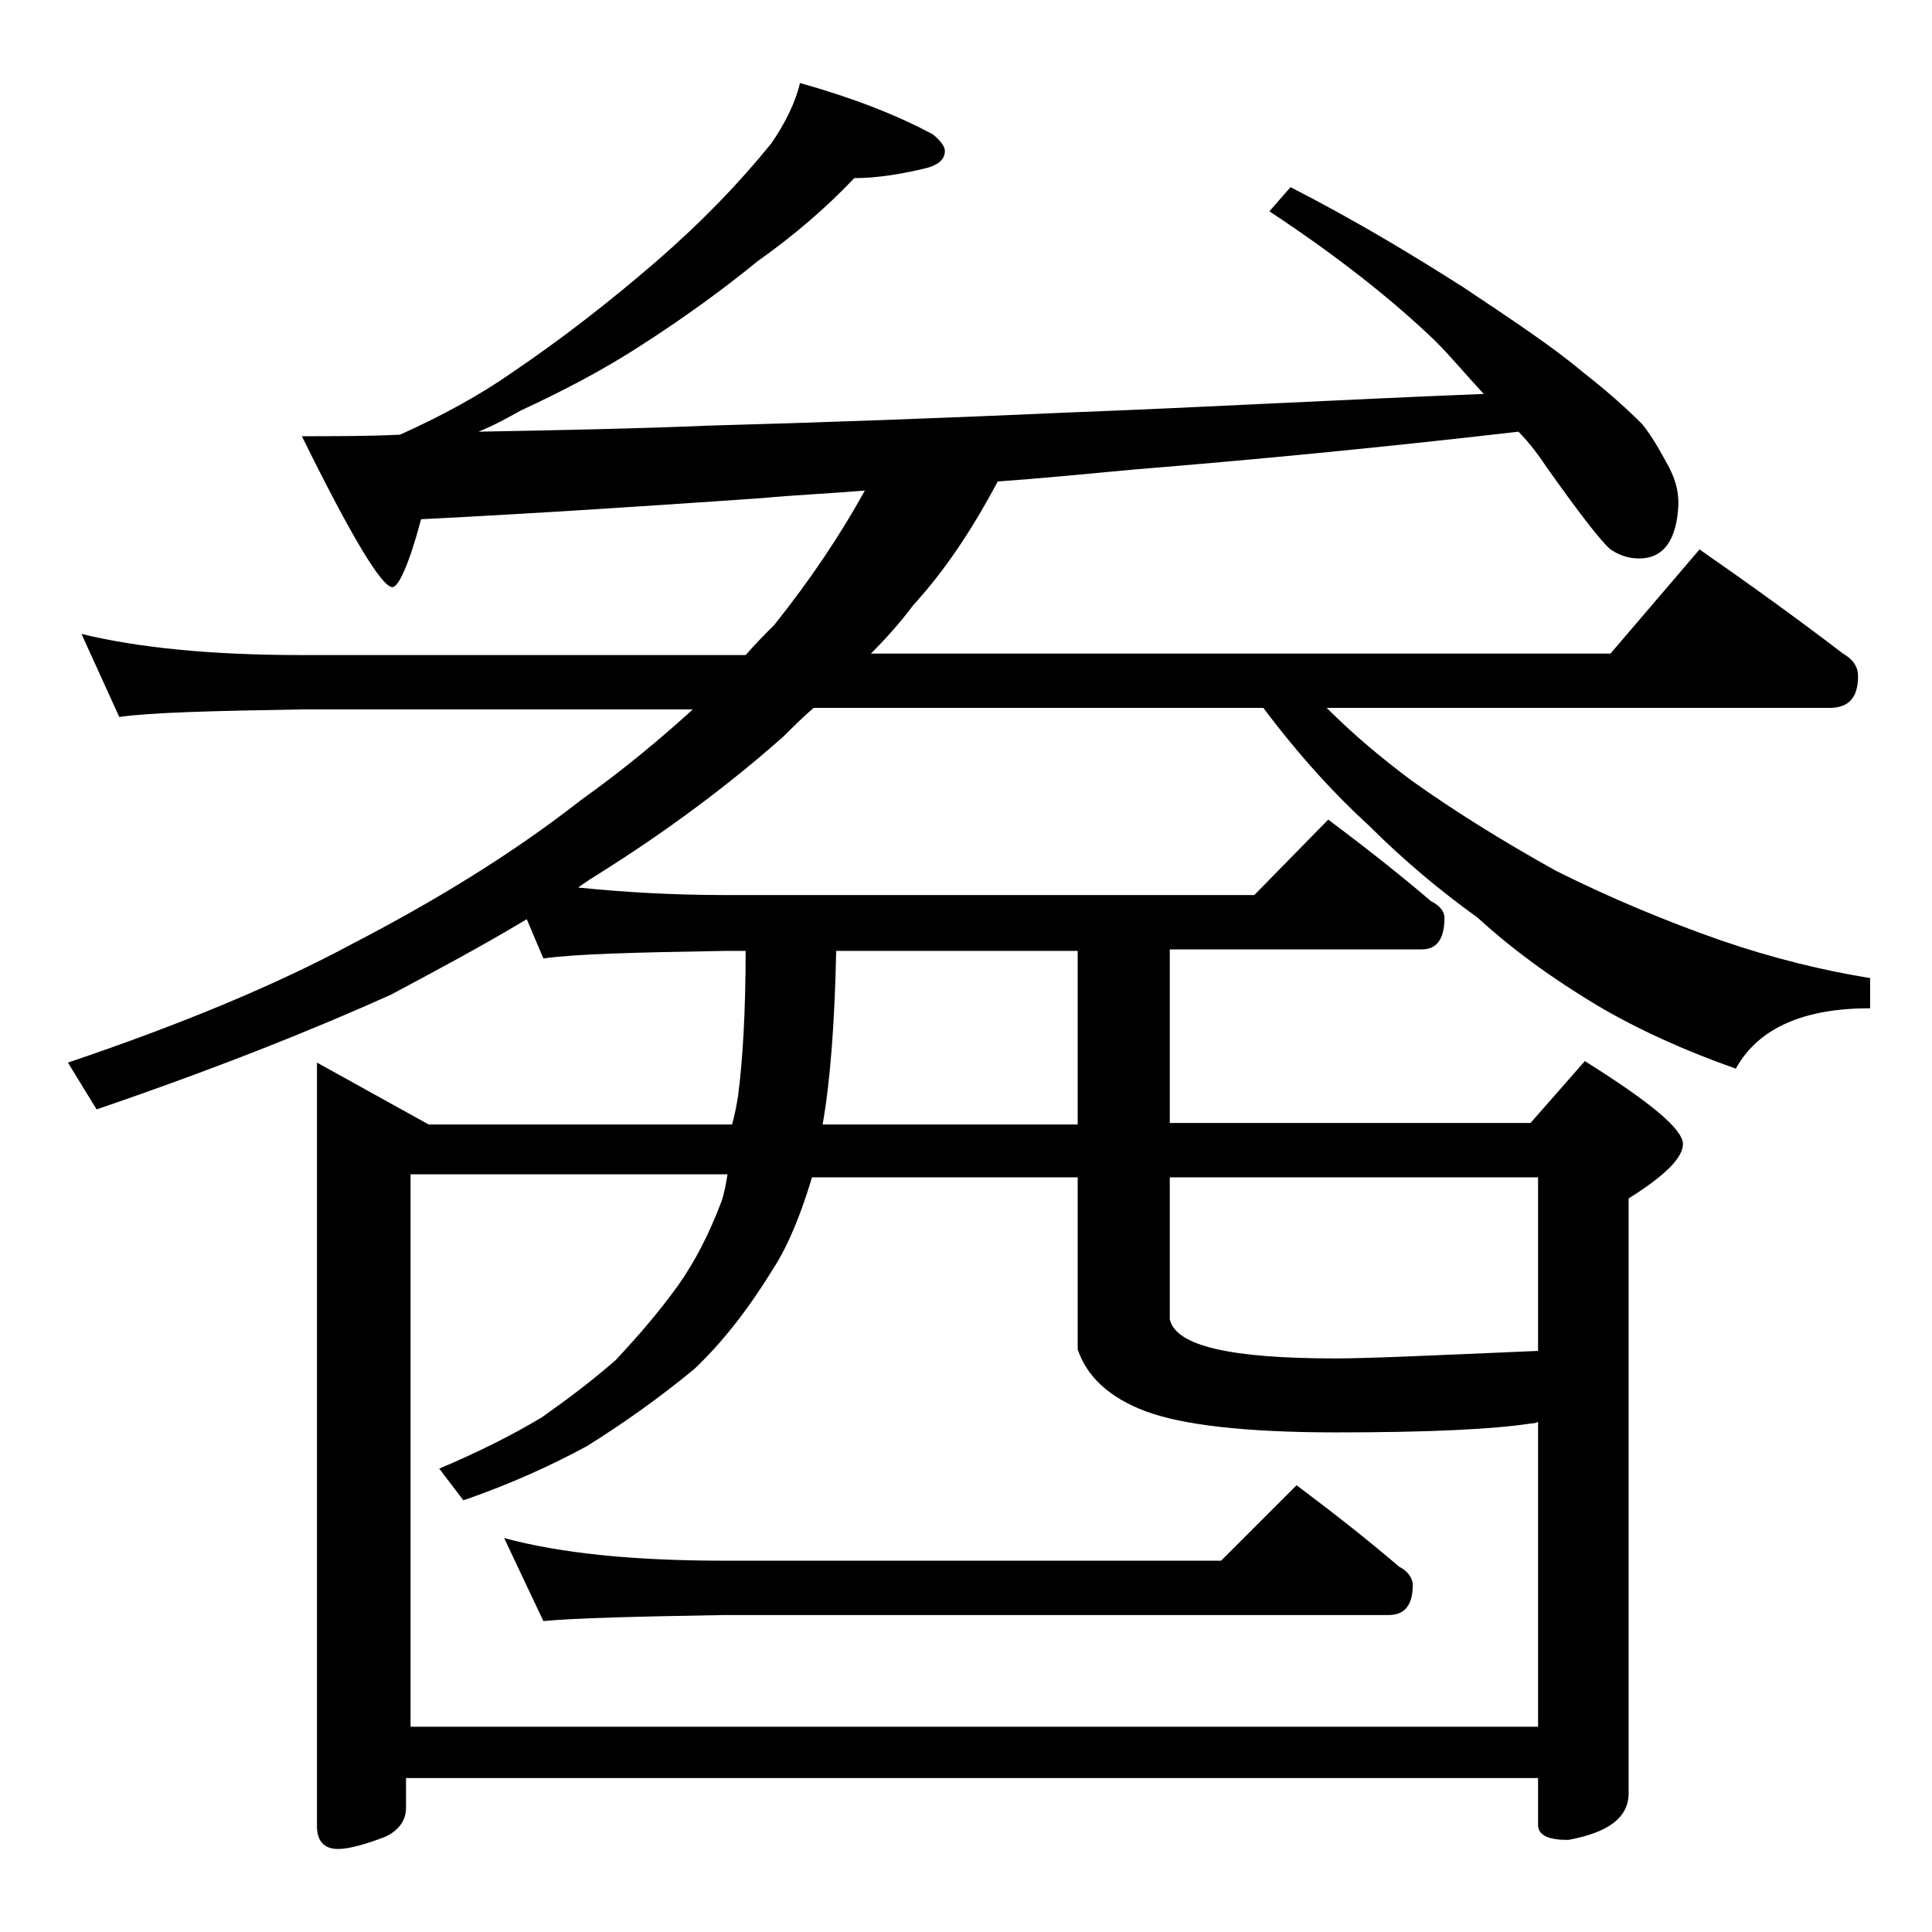 <?xml version="1.0" encoding="utf-8"?>
<!-- Generator: Adobe Illustrator 18.0.0, SVG Export Plug-In . SVG Version: 6.00 Build 0)  -->
<!DOCTYPE svg PUBLIC "-//W3C//DTD SVG 1.1//EN" "http://www.w3.org/Graphics/SVG/1.1/DTD/svg11.dtd">
<svg version="1.1" id="Layer_1" xmlns="http://www.w3.org/2000/svg" xmlns:xlink="http://www.w3.org/1999/xlink" x="0px" y="0px"
	 viewBox="0 0 128 128" enable-background="new 0 0 128 128" xml:space="preserve">
<path d="M53,5.5c3.2,0.9,6.2,2,8.8,3.4c0.5,0.4,0.8,0.8,0.8,1.1c0,0.6-0.5,1-1.5,1.2c-1.7,0.4-3.2,0.6-4.5,0.6c-1.9,2-4,3.8-6.4,5.5
	c-2.2,1.8-4.8,3.7-7.6,5.5c-2.6,1.7-5.3,3.1-8.1,4.4c-0.9,0.5-1.8,1-2.8,1.4c5.4-0.1,10.5-0.2,15.2-0.4c7.4-0.2,15.6-0.5,24.6-0.9
	c7.9-0.3,16.8-0.8,26.8-1.2c-1.2-1.3-2.2-2.5-3.2-3.5c-2.7-2.6-6.3-5.5-11-8.6l1.4-1.6c4.3,2.2,8.1,4.5,11.4,6.6
	c3.3,2.2,6,4,7.9,5.6c1.8,1.4,3.1,2.6,4,3.5c0.8,1,1.3,2,1.8,2.9c0.4,0.8,0.6,1.5,0.6,2.4c-0.1,2.4-1,3.6-2.6,3.6
	c-0.7,0-1.3-0.2-1.9-0.6c-0.6-0.5-2-2.3-4.2-5.4c-0.6-0.9-1.2-1.7-1.9-2.4c-9.5,1.1-18,1.9-25.4,2.5c-3.2,0.3-6.3,0.6-9.1,0.8
	c-1.7,3.2-3.5,5.9-5.6,8.2c-0.9,1.2-1.8,2.2-2.8,3.2h49l5.9-6.9c3.3,2.3,6.5,4.6,9.5,6.9c0.7,0.4,1,0.9,1,1.5c0,1.4-0.6,2.1-1.9,2.1
	H87.9c1.8,1.8,3.6,3.3,5.6,4.8c2.8,2,6,4,9.6,6c3.6,1.8,7.2,3.3,10.9,4.6c3.5,1.2,6.8,2,9.9,2.5v2c-4.4,0-7.4,1.3-8.9,4
	c-3.4-1.2-6.5-2.6-9.2-4.2c-3-1.8-5.6-3.7-7.9-5.8c-2.5-1.8-4.9-3.8-7.2-6.1c-2.2-2-4.6-4.6-7-7.8H53.9c-0.8,0.7-1.4,1.3-2,1.9
	c-3.5,3.1-7.6,6.2-12.4,9.2c-0.5,0.3-0.9,0.6-1.2,0.8c2.9,0.3,6.2,0.5,9.8,0.5h35l4.9-5c2.4,1.8,4.7,3.6,6.8,5.4
	c0.6,0.3,0.9,0.7,0.9,1.1c0,1.4-0.5,2.1-1.5,2.1H77.5v11.5h23.9l3.6-4.1c4.3,2.7,6.5,4.5,6.5,5.5c0,0.9-1.2,2.1-3.6,3.6v39.4
	c0,1.6-1.3,2.6-4,3.1c-1.3,0-2-0.3-2-1v-3.1h-75v2c0,0.8-0.5,1.5-1.4,1.9c-1.3,0.5-2.4,0.8-3.1,0.8c-0.9,0-1.4-0.5-1.4-1.5V70.4
	l7.4,4.1h20.1c0.2-0.7,0.3-1.3,0.4-1.9c0.3-2.3,0.5-5.5,0.5-9.6H48c-5.9,0.1-9.9,0.2-12,0.5l-1.1-2.6c-3,1.8-6,3.4-9,5
	c-5.1,2.3-11.6,4.9-19.5,7.6l-1.9-3.1c7.4-2.5,13.7-5.1,18.9-7.9c5.4-2.8,10.5-5.9,15.1-9.5c2.8-2,5.2-4,7.4-6H20
	c-5.9,0.1-10,0.2-12.1,0.5L5.4,42c3.7,0.9,8.5,1.4,14.6,1.4h29.4c0.7-0.8,1.3-1.4,1.9-2c2.4-3,4.4-6,6-8.9c-2.4,0.2-4.7,0.3-6.8,0.5
	c-7.2,0.5-14.7,1-22.6,1.4c-0.8,3-1.5,4.5-1.9,4.5c-0.7,0-2.7-3.3-6-10c2.2,0,4.4,0,6.5-0.1c2.9-1.3,5.4-2.7,7.4-4.1
	c3.4-2.3,6.6-4.8,9.6-7.4c3-2.6,5.5-5.2,7.6-7.8C52,8.2,52.7,6.8,53,5.5z M26.9,114.4h75V94.2c-0.2,0.1-0.3,0.1-0.4,0.1
	c-2.6,0.4-6.9,0.6-13,0.6c-6,0-10.2-0.5-12.6-1.4c-2.4-0.9-3.9-2.3-4.5-4.1V78H53.8c-0.7,2.3-1.5,4.4-2.6,6.1
	c-1.6,2.6-3.3,4.8-5.2,6.6c-2.3,1.9-4.7,3.6-7.1,5.1c-2.2,1.2-5,2.5-8.2,3.6l-1.6-2.1c2.6-1.1,4.8-2.2,6.8-3.4
	c1.7-1.2,3.3-2.4,4.9-3.8c1.4-1.5,2.8-3.1,4.1-4.9c1.2-1.7,2.1-3.5,2.9-5.6c0.2-0.6,0.3-1.2,0.4-1.8h-21V114.4z M33.4,101.9
	c3.7,1,8.5,1.5,14.6,1.5h32.9l5-5c2.4,1.8,4.7,3.6,6.8,5.4c0.6,0.3,0.9,0.8,0.9,1.2c0,1.3-0.5,2-1.6,2H48c-5.9,0.1-9.9,0.2-12,0.4
	L33.4,101.9z M71.4,63h-16c-0.1,4.8-0.4,8.7-0.9,11.5h16.9V63z M77.5,78v9.4c0.4,1.8,4.1,2.6,11,2.6c2.1,0,6.5-0.2,13.4-0.5V78H77.5
	z"/>
</svg>
